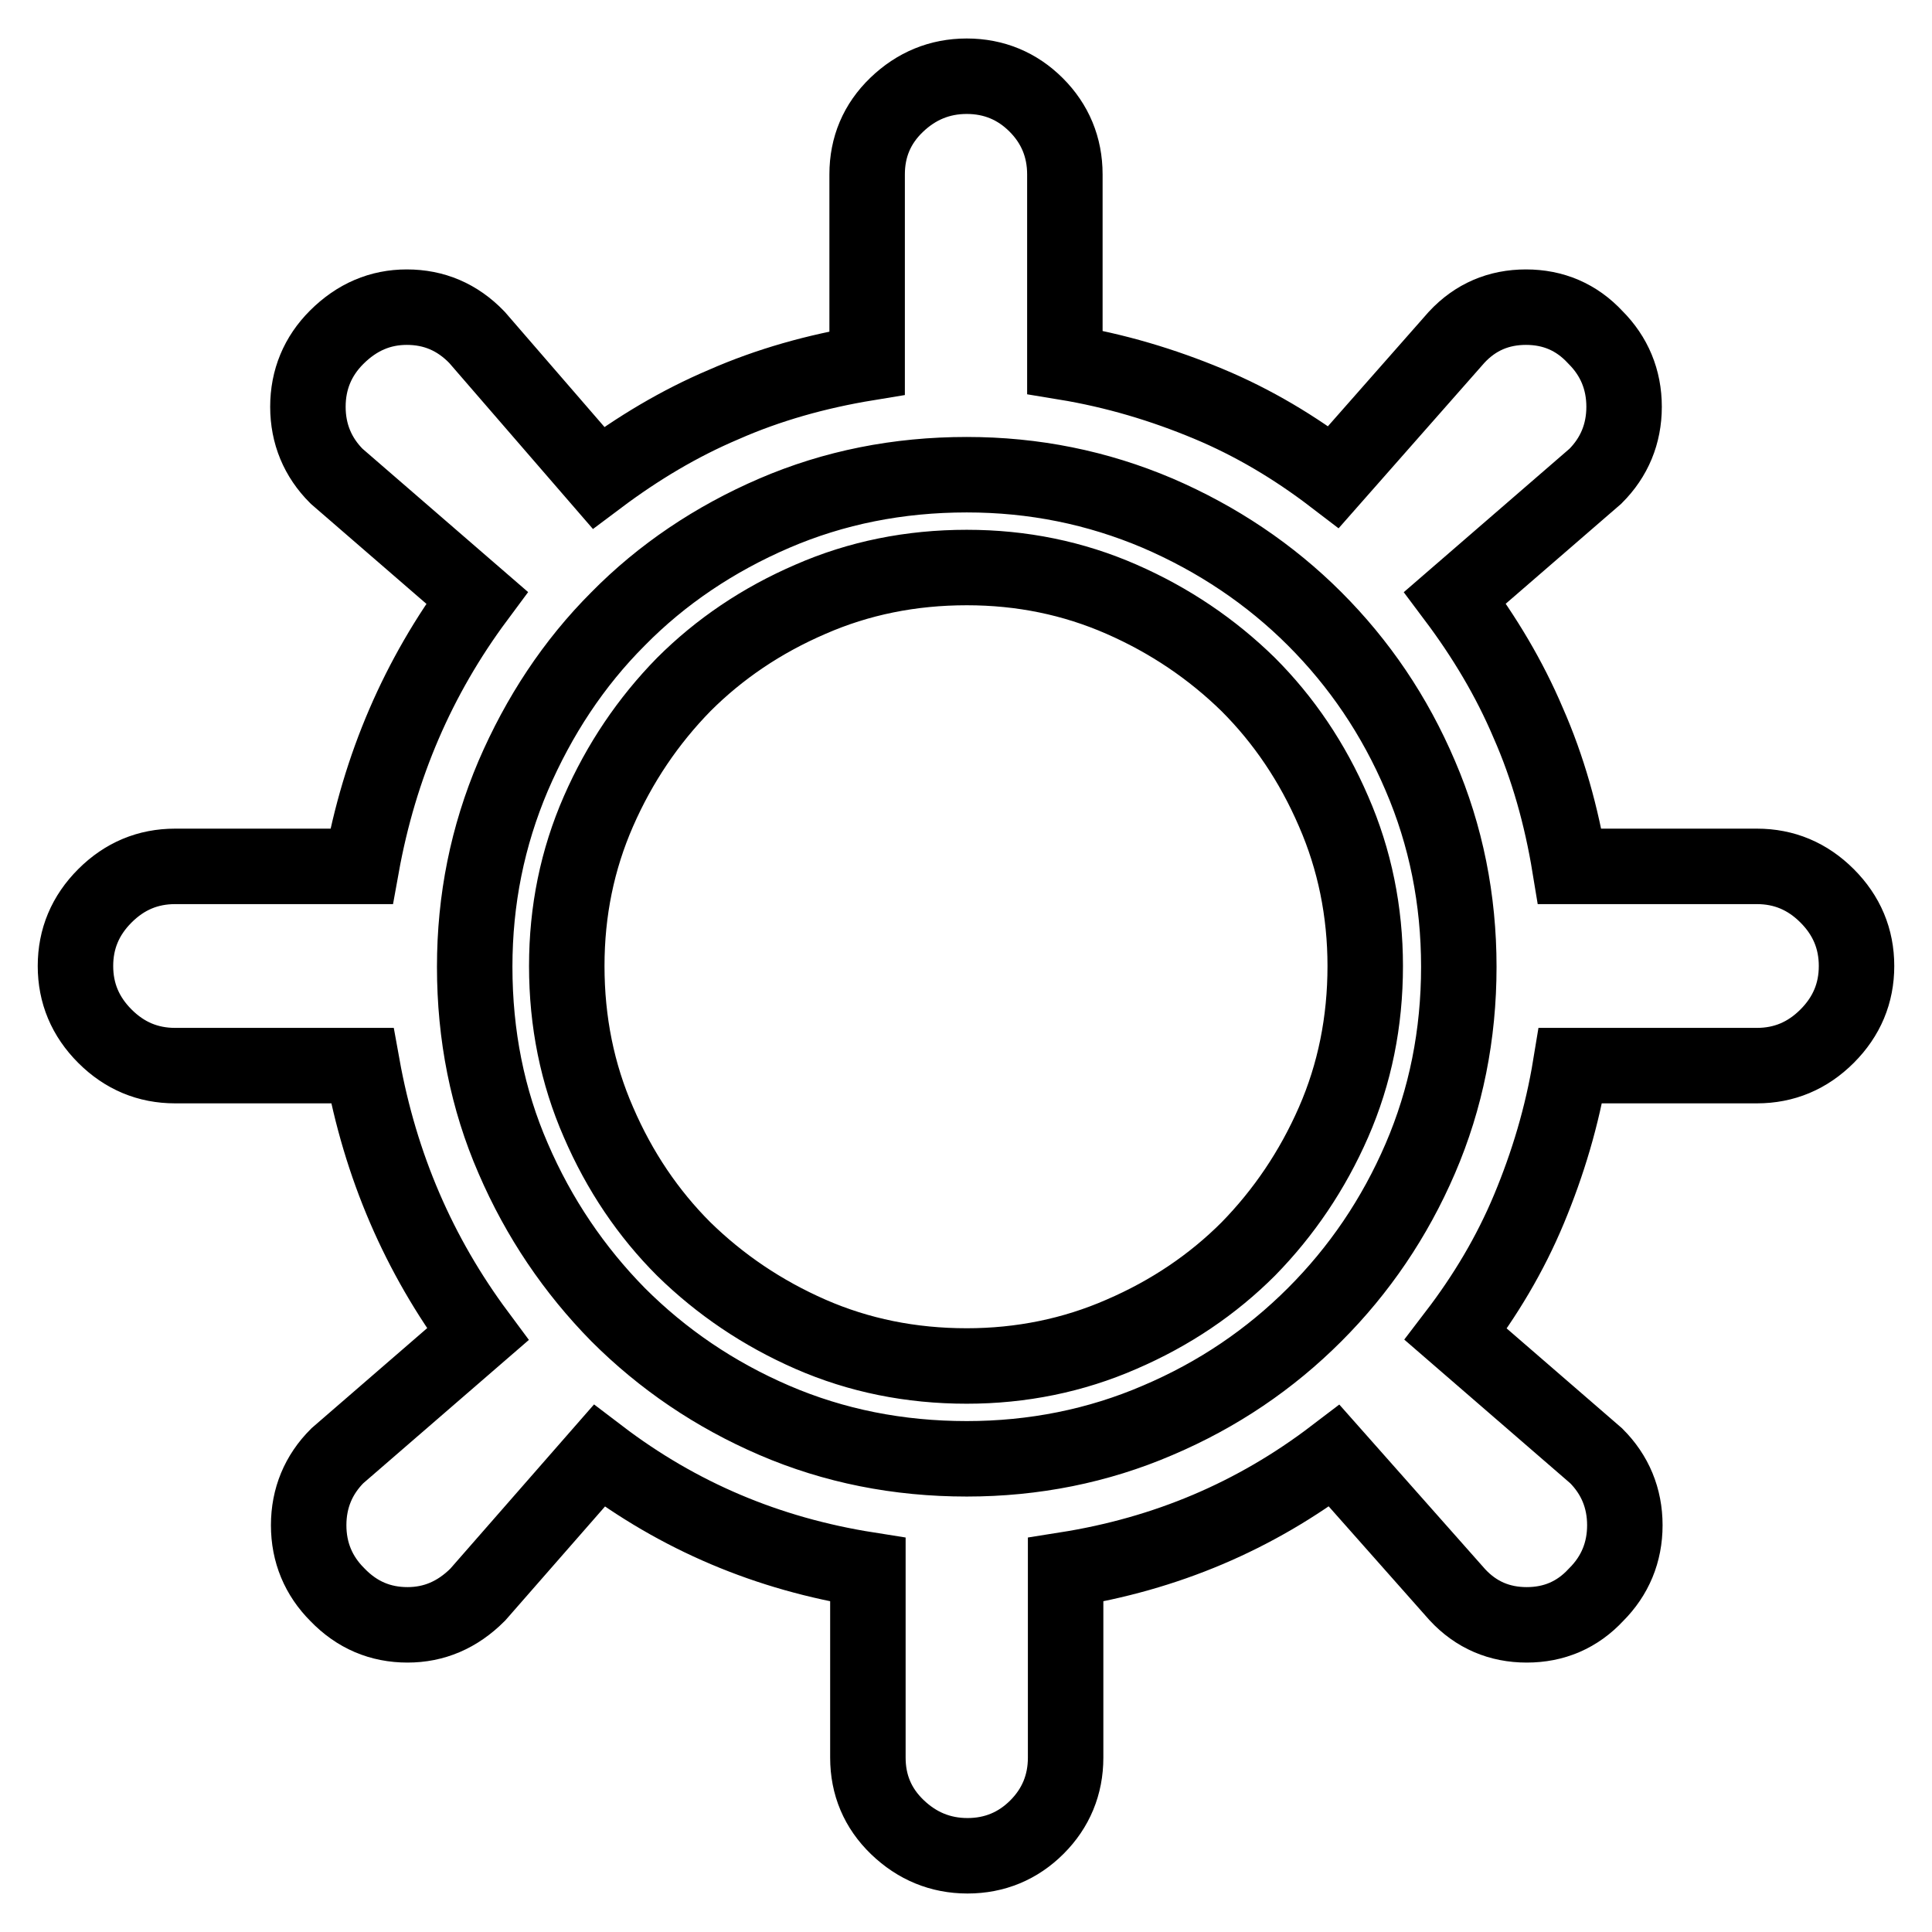 <?xml version="1.0" encoding="utf-8"?>
<!-- Svg Vector Icons : http://www.onlinewebfonts.com/icon -->
<!DOCTYPE svg PUBLIC "-//W3C//DTD SVG 1.1//EN" "http://www.w3.org/Graphics/SVG/1.1/DTD/svg11.dtd">
<svg version="1.1" xmlns="http://www.w3.org/2000/svg" xmlns:xlink="http://www.w3.org/1999/xlink" x="0px" y="0px" viewBox="0 0 256 256" enable-background="new 0 0 256 256" xml:space="preserve">
<g> <path stroke-width="10" fill-opacity="0" stroke="#000000"  d="M128.1,75.2c7.3,0,14.1,1.4,20.5,4.2c6.4,2.8,12,6.6,16.8,11.3c4.7,4.7,8.5,10.3,11.3,16.8 c2.8,6.4,4.2,13.3,4.2,20.5c0,7.4-1.4,14.3-4.2,20.7c-2.8,6.4-6.6,12-11.3,16.8c-4.7,4.7-10.3,8.5-16.8,11.3 c-6.4,2.8-13.3,4.2-20.5,4.2c-7.4,0-14.3-1.4-20.7-4.2c-6.4-2.8-12-6.6-16.8-11.3c-4.7-4.7-8.5-10.3-11.3-16.8 c-2.8-6.4-4.2-13.3-4.2-20.7c0-7.3,1.4-14.1,4.2-20.5c2.8-6.4,6.6-12,11.3-16.8c4.7-4.7,10.3-8.5,16.8-11.3 C113.8,76.6,120.7,75.2,128.1,75.2z M232.8,114.8c3.6,0,6.7,1.3,9.3,3.9c2.6,2.6,3.9,5.7,3.9,9.3c0,3.6-1.3,6.7-3.9,9.3 c-2.6,2.6-5.7,3.9-9.3,3.9h-24.7c-1.1,6.7-3,13-5.5,19s-5.8,11.5-9.7,16.6l18.6,16.1c2.5,2.5,3.8,5.6,3.8,9.2 c0,3.6-1.3,6.7-3.8,9.2c-2.5,2.7-5.6,4-9.2,4s-6.7-1.3-9.2-4l-16.3-18.4c-10.5,8-22.3,13-35.6,15.1v24.9c0,3.6-1.3,6.7-3.8,9.2 c-2.5,2.5-5.6,3.8-9.2,3.8c-3.6,0-6.7-1.3-9.3-3.8c-2.6-2.5-3.9-5.6-3.9-9.2V208c-13.3-2.1-25.1-7.1-35.6-15.1l-16.1,18.4 c-2.7,2.7-5.8,4-9.3,4c-3.6,0-6.7-1.3-9.3-4c-2.5-2.5-3.8-5.6-3.8-9.2c0-3.6,1.3-6.7,3.8-9.2l18.6-16.1 c-7.8-10.5-12.9-22.3-15.3-35.6H23.2c-3.6,0-6.7-1.3-9.3-3.9c-2.6-2.6-3.9-5.7-3.9-9.3c0-3.6,1.3-6.7,3.9-9.3 c2.6-2.6,5.7-3.9,9.3-3.9h24.7c2.4-13.3,7.5-25.1,15.3-35.6L44.6,63.1c-2.5-2.5-3.8-5.6-3.8-9.2c0-3.6,1.3-6.7,3.8-9.2 c2.7-2.7,5.8-4,9.3-4c3.6,0,6.7,1.3,9.3,4l16.1,18.6c5.2-3.9,10.7-7.2,16.6-9.7c5.9-2.6,12.3-4.4,19-5.5V23.1 c0-3.6,1.3-6.7,3.9-9.2c2.6-2.5,5.7-3.8,9.3-3.8c3.6,0,6.7,1.3,9.2,3.8c2.5,2.5,3.8,5.6,3.8,9.2V48c6.7,1.1,13,3,19,5.5 s11.5,5.8,16.6,9.7L193,44.7c2.5-2.7,5.6-4,9.2-4s6.7,1.3,9.2,4c2.5,2.5,3.8,5.6,3.8,9.2c0,3.6-1.3,6.7-3.8,9.2l-18.6,16.1 c3.9,5.2,7.2,10.7,9.7,16.6c2.6,5.9,4.4,12.3,5.5,19H232.8L232.8,114.8z M128.1,193.3c8.9,0,17.4-1.7,25.3-5.1 c8-3.4,14.9-8.1,20.8-14c5.9-5.9,10.6-12.8,14-20.7s5.1-16.4,5.1-25.4c0-8.9-1.7-17.4-5.1-25.3c-3.4-8-8.1-14.9-14-20.8 c-5.9-5.9-12.9-10.6-20.8-14c-8-3.4-16.4-5.1-25.3-5.1c-9.1,0-17.6,1.7-25.5,5.1s-14.9,8.1-20.7,14c-5.9,5.9-10.5,12.9-13.9,20.8 c-3.4,8-5.1,16.4-5.1,25.3c0,9.1,1.7,17.6,5.1,25.4c3.4,7.9,8.1,14.8,13.9,20.7c5.9,5.9,12.8,10.6,20.7,14 C110.5,191.6,119,193.3,128.1,193.3z"/></g>
</svg>